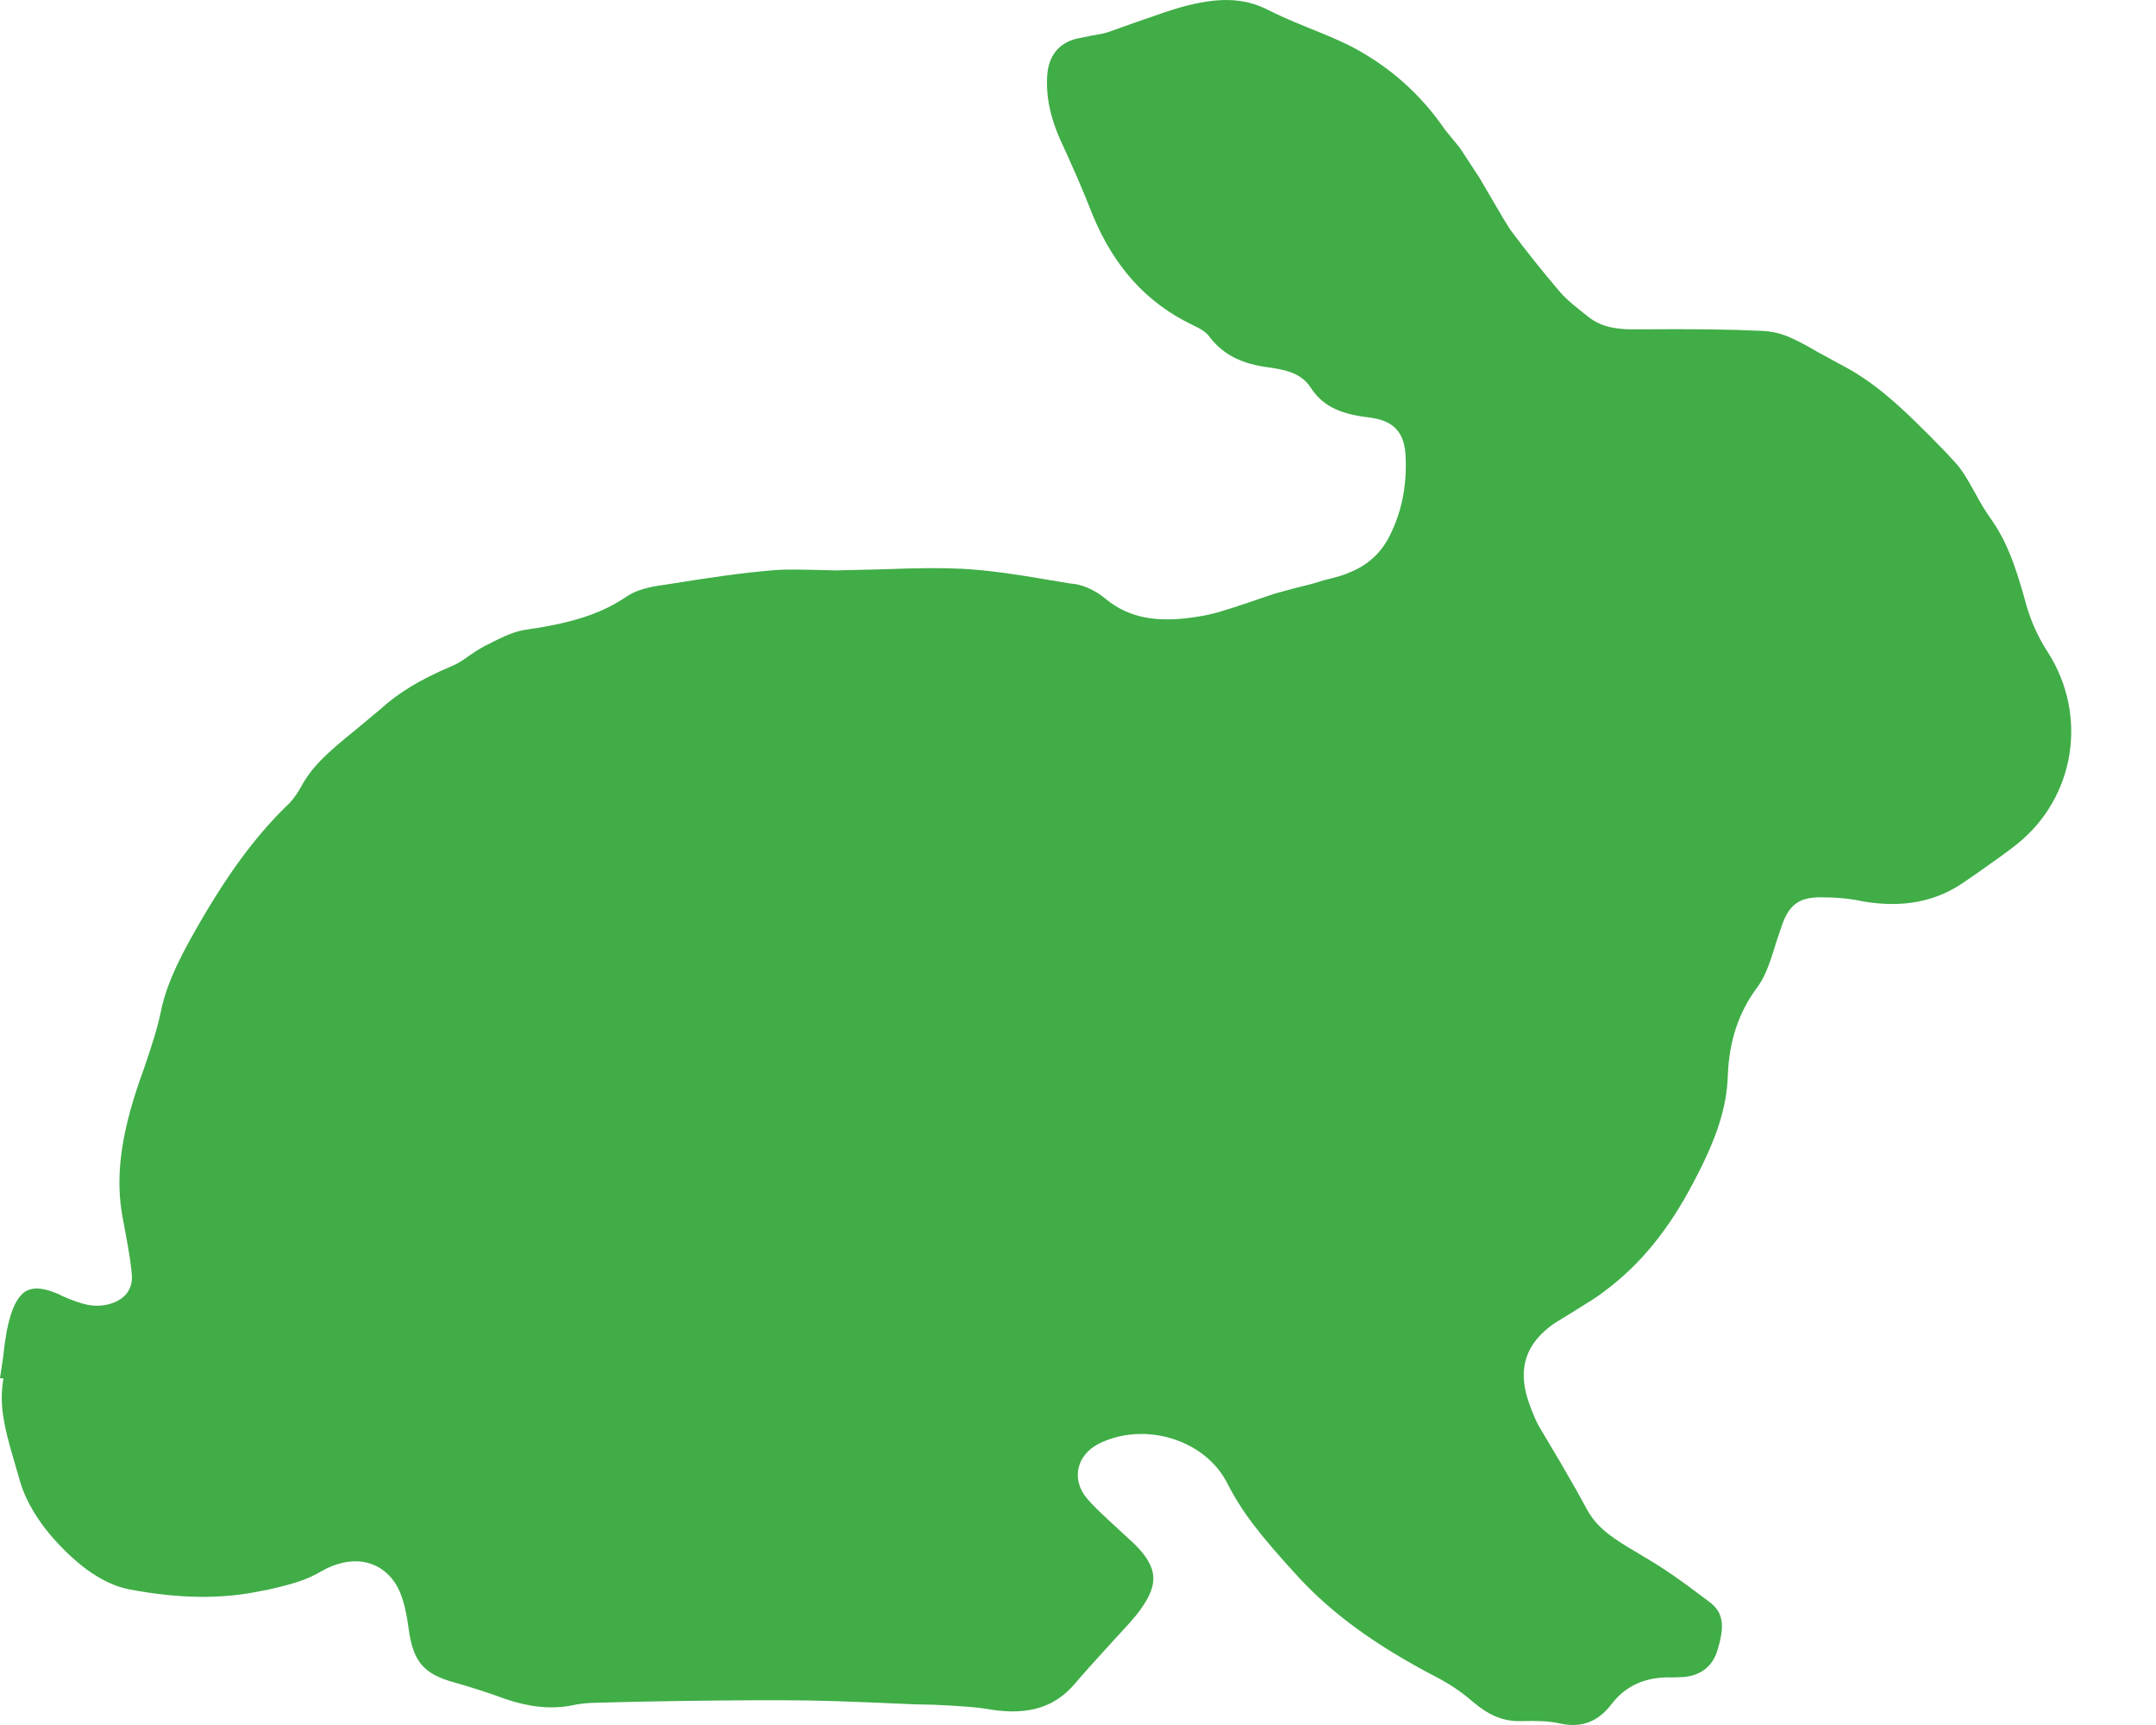 <?xml version="1.0" encoding="UTF-8"?>
<svg xmlns="http://www.w3.org/2000/svg" width="15" height="12" viewBox="0 0 15 12">
  <path fill="#40AD47" fill-rule="evenodd" d="M15,23.588 L15.021,23.446 C15.038,23.291 15.052,23.225 15.073,23.153 C15.135,22.959 15.221,22.921 15.418,23.007 L15.429,23.014 C15.581,23.08 15.65,23.094 15.74,23.077 C15.868,23.049 15.93,22.969 15.916,22.855 C15.909,22.779 15.899,22.717 15.871,22.565 L15.854,22.475 C15.802,22.199 15.837,21.912 15.968,21.528 L16.006,21.421 C16.069,21.234 16.093,21.155 16.114,21.061 C16.148,20.885 16.214,20.726 16.366,20.46 C16.587,20.073 16.784,19.807 17.016,19.585 C17.044,19.554 17.071,19.516 17.092,19.478 C17.165,19.343 17.255,19.253 17.483,19.07 L17.645,18.935 C17.773,18.818 17.922,18.728 18.14,18.635 C18.175,18.621 18.206,18.604 18.268,18.559 C18.323,18.521 18.348,18.507 18.379,18.49 L18.389,18.486 C18.527,18.414 18.593,18.389 18.669,18.379 C18.998,18.331 19.191,18.265 19.364,18.147 C19.423,18.109 19.496,18.085 19.624,18.068 C19.969,18.013 20.166,17.985 20.367,17.968 C20.44,17.961 20.502,17.961 20.647,17.964 L20.81,17.968 L21.117,17.961 C21.422,17.95 21.55,17.95 21.698,17.957 C21.889,17.968 22.055,17.992 22.432,18.057 L22.487,18.064 C22.556,18.078 22.629,18.113 22.691,18.165 C22.853,18.299 23.051,18.337 23.338,18.289 C23.431,18.275 23.511,18.251 23.694,18.189 L23.867,18.13 C23.953,18.106 24.043,18.082 24.13,18.061 L24.209,18.037 C24.306,18.013 24.347,18.002 24.392,17.981 C24.513,17.933 24.61,17.847 24.669,17.726 C24.749,17.567 24.787,17.39 24.78,17.193 C24.776,17.007 24.7,16.924 24.517,16.903 C24.313,16.879 24.195,16.817 24.116,16.692 C24.064,16.616 23.988,16.578 23.836,16.557 C23.638,16.533 23.511,16.467 23.417,16.346 C23.396,16.315 23.362,16.291 23.296,16.26 C22.978,16.108 22.75,15.856 22.601,15.493 C22.532,15.316 22.456,15.144 22.376,14.971 C22.307,14.815 22.276,14.67 22.286,14.521 C22.297,14.387 22.366,14.3 22.49,14.269 L22.594,14.248 C22.653,14.238 22.677,14.234 22.708,14.224 L22.902,14.155 C23.061,14.1 23.13,14.075 23.213,14.051 C23.472,13.979 23.652,13.982 23.822,14.069 C23.891,14.103 23.95,14.131 24.095,14.19 C24.257,14.255 24.327,14.286 24.403,14.324 C24.666,14.463 24.883,14.653 25.053,14.902 L25.157,15.029 C25.205,15.102 25.25,15.171 25.295,15.24 L25.378,15.382 C25.444,15.496 25.475,15.548 25.509,15.6 C25.617,15.745 25.731,15.887 25.848,16.025 C25.883,16.066 25.917,16.098 26.004,16.167 L26.038,16.194 C26.125,16.267 26.222,16.295 26.402,16.291 C26.782,16.288 27.031,16.291 27.266,16.302 C27.377,16.308 27.46,16.34 27.643,16.447 L27.788,16.526 C28.023,16.647 28.193,16.789 28.546,17.155 L28.584,17.197 C28.636,17.249 28.67,17.3 28.743,17.432 C28.791,17.522 28.815,17.556 28.843,17.598 C28.95,17.746 29.016,17.905 29.099,18.213 C29.13,18.32 29.178,18.431 29.248,18.538 C29.528,18.977 29.438,19.544 29.037,19.869 C28.968,19.924 28.905,19.969 28.753,20.076 L28.667,20.135 C28.47,20.273 28.238,20.318 27.958,20.27 C27.861,20.249 27.764,20.242 27.667,20.242 C27.512,20.242 27.442,20.297 27.391,20.456 L27.356,20.56 C27.304,20.733 27.273,20.806 27.221,20.875 C27.097,21.044 27.031,21.238 27.021,21.48 C27.014,21.704 26.944,21.919 26.785,22.219 C26.613,22.551 26.412,22.797 26.166,22.98 C26.115,23.021 26.063,23.052 25.952,23.121 L25.817,23.204 C25.62,23.339 25.558,23.512 25.63,23.737 C25.658,23.82 25.686,23.889 25.72,23.944 L25.862,24.183 C25.952,24.338 25.993,24.411 26.035,24.49 C26.101,24.611 26.18,24.68 26.402,24.808 L26.436,24.829 C26.568,24.905 26.692,24.991 26.893,25.144 C26.986,25.213 27.003,25.303 26.951,25.472 C26.92,25.586 26.841,25.652 26.72,25.666 C26.692,25.666 26.664,25.669 26.64,25.669 C26.453,25.662 26.312,25.724 26.211,25.856 C26.118,25.977 26.004,26.022 25.855,25.99 C25.783,25.973 25.71,25.97 25.568,25.973 C25.454,25.973 25.357,25.932 25.243,25.835 C25.167,25.769 25.084,25.714 24.998,25.669 C24.572,25.448 24.275,25.23 24.04,24.978 C23.763,24.677 23.638,24.514 23.538,24.317 C23.383,24.013 22.961,23.885 22.643,24.044 C22.49,24.124 22.452,24.29 22.56,24.421 C22.598,24.466 22.636,24.504 22.726,24.587 L22.898,24.746 C23.054,24.905 23.064,25.016 22.936,25.195 C22.919,25.22 22.902,25.24 22.86,25.289 L22.736,25.424 C22.601,25.572 22.542,25.638 22.477,25.714 C22.338,25.876 22.158,25.932 21.902,25.894 C21.799,25.876 21.705,25.869 21.498,25.859 L21.36,25.856 C20.889,25.835 20.685,25.828 20.447,25.828 C20.187,25.828 19.959,25.828 19.437,25.838 L19.157,25.845 C19.091,25.845 19.029,25.852 18.967,25.866 C18.828,25.89 18.683,25.876 18.513,25.818 C18.399,25.776 18.282,25.738 18.161,25.704 C17.946,25.645 17.874,25.558 17.843,25.33 C17.822,25.175 17.794,25.081 17.749,25.012 C17.635,24.843 17.435,24.815 17.231,24.933 C17.137,24.988 17.054,25.016 16.854,25.061 L16.833,25.064 C16.553,25.126 16.252,25.123 15.903,25.057 C15.806,25.04 15.702,24.991 15.595,24.912 C15.495,24.836 15.394,24.736 15.311,24.629 C15.232,24.525 15.176,24.421 15.145,24.324 L15.104,24.183 C15.014,23.885 14.997,23.751 15.024,23.588 L15,23.588 Z" transform="translate(-15 -14)"></path>
</svg>
